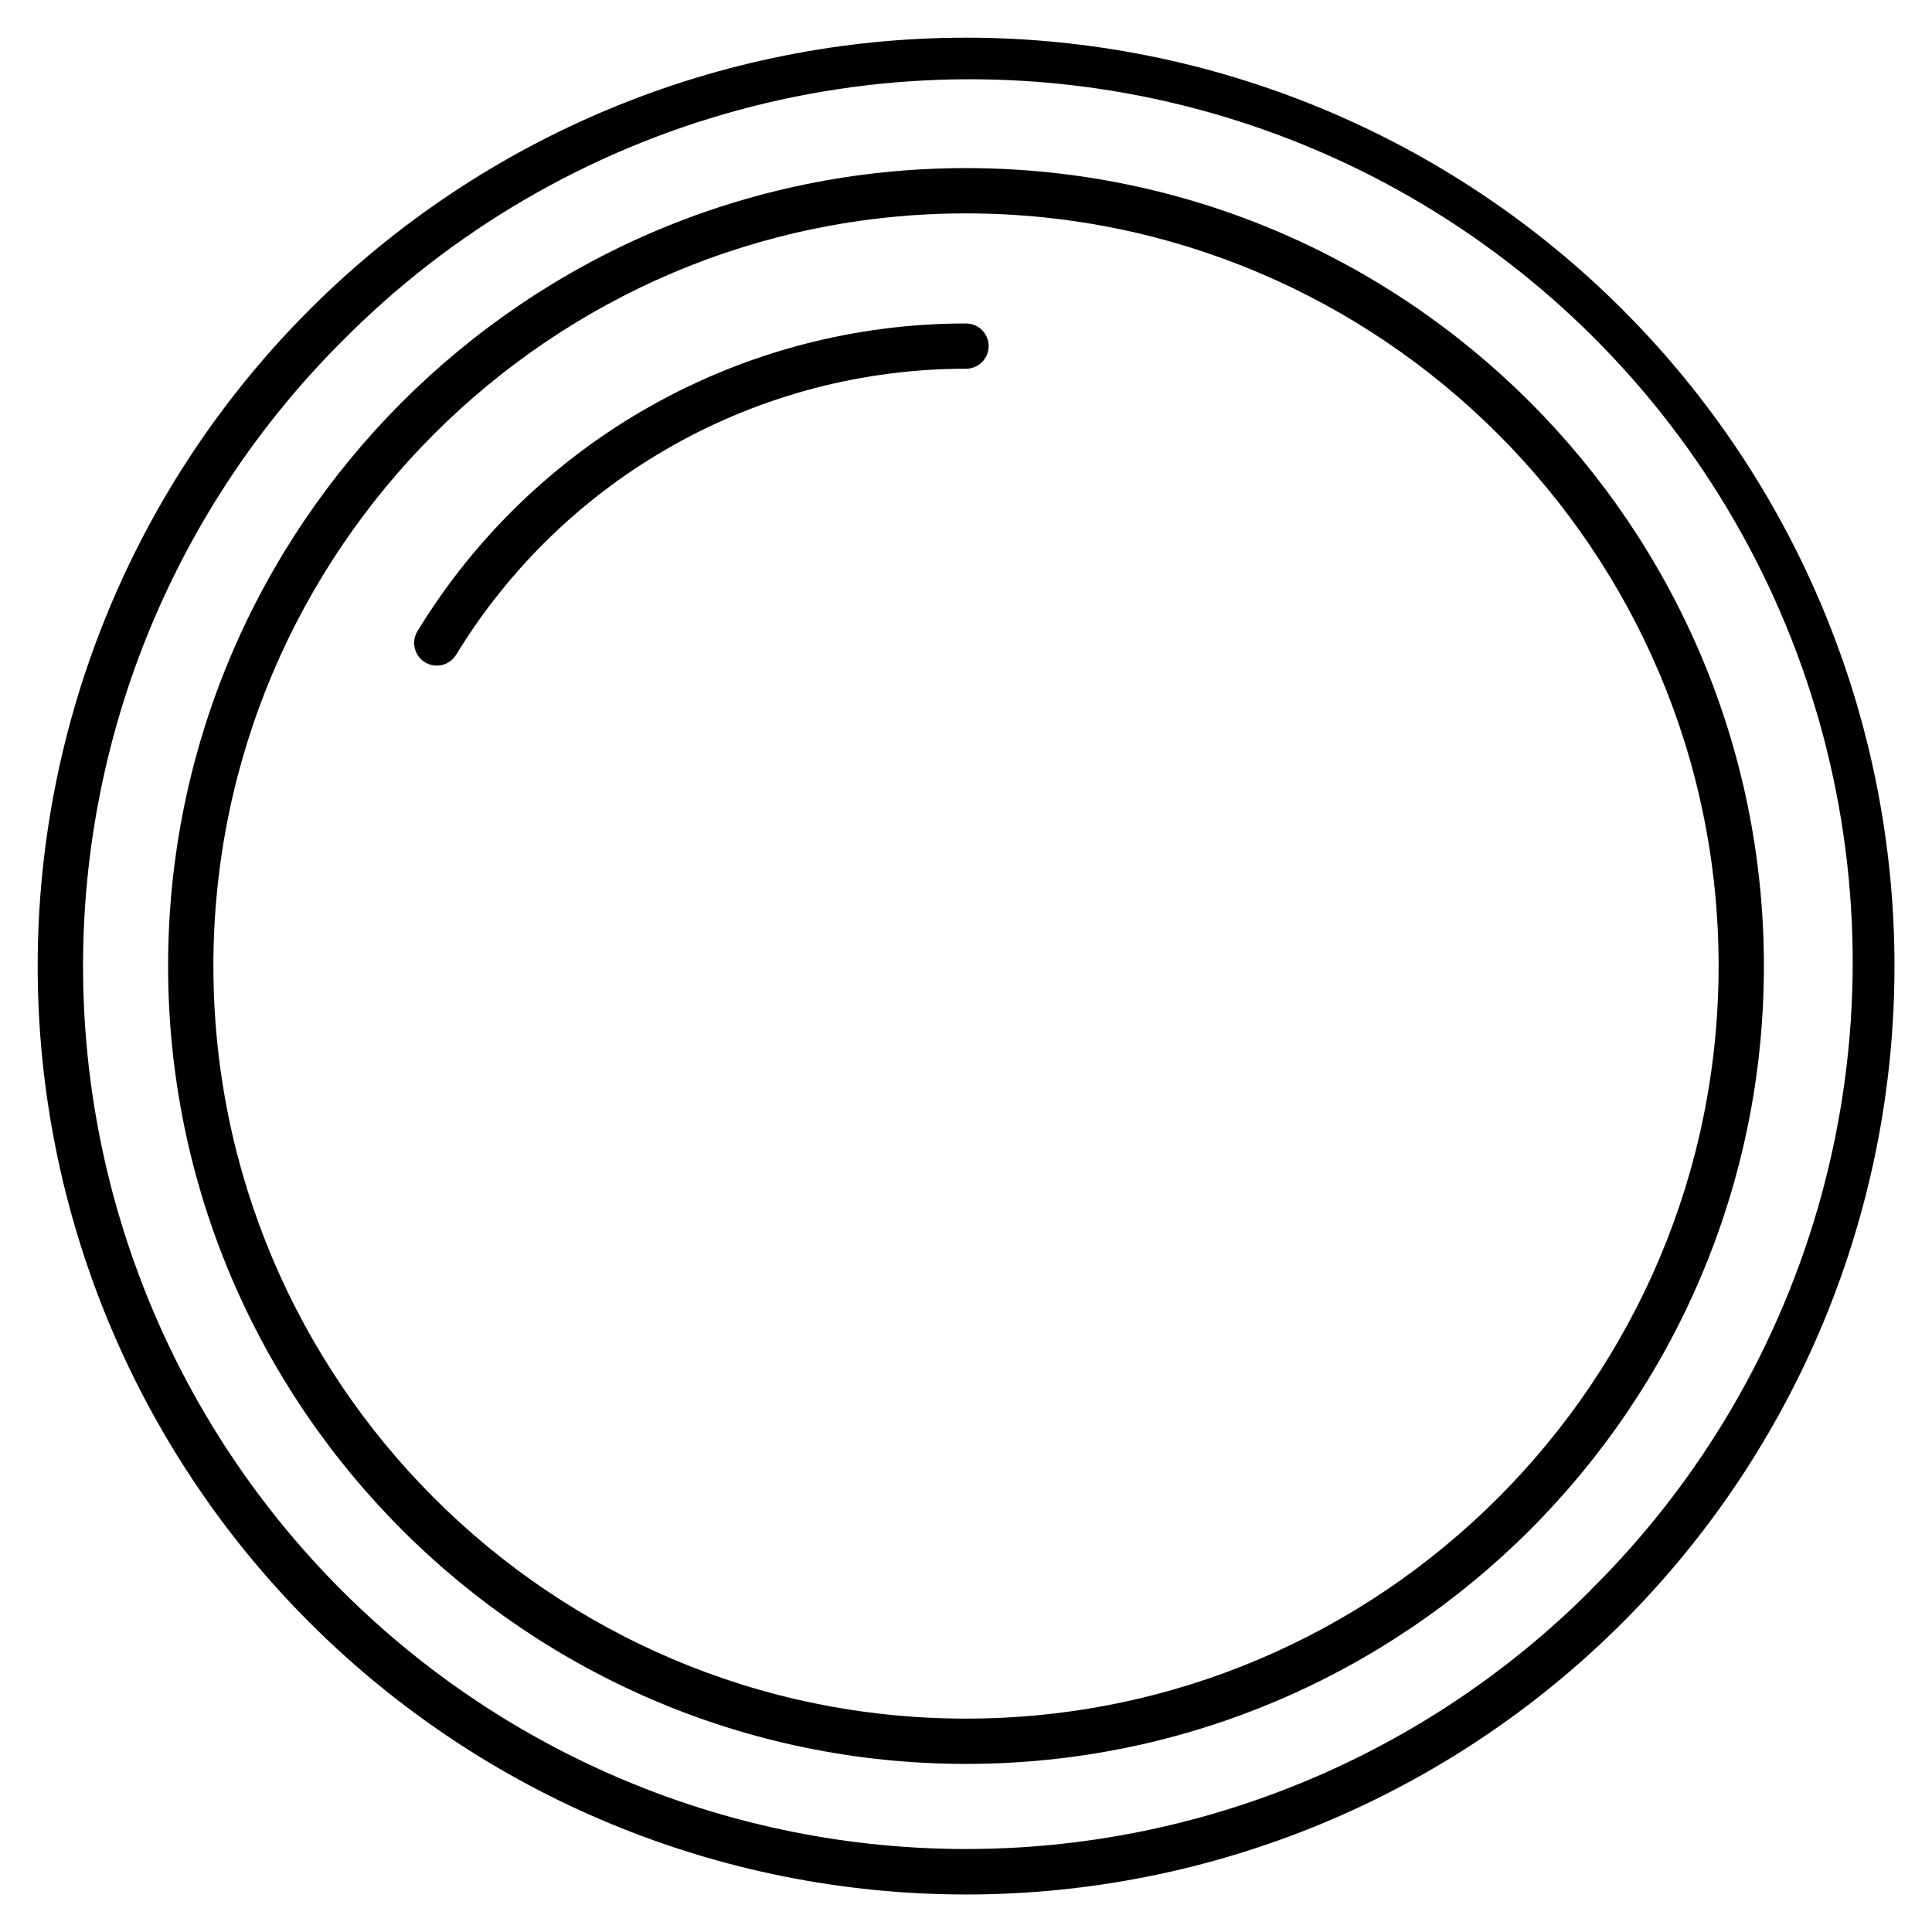 <?xml version="1.0" encoding="UTF-8"?>
<svg width="1200pt" height="1200pt" version="1.1" viewBox="0 0 1200 1200" xmlns="http://www.w3.org/2000/svg">
 <g>
  <path d="m1007.8 192.3c-108.14-108.14-254.82-168.9-407.75-168.9s-299.61 60.754-407.75 168.9c-108.14 108.14-168.9 254.82-168.9 407.75s60.754 299.61 168.9 407.75c108.14 108.14 254.82 168.9 407.75 168.9s299.61-60.754 407.75-168.9 168.9-254.82 168.9-407.75-60.754-299.61-168.9-407.75zm-19.898 795.49c-102.85 102.87-242.35 160.66-387.81 160.67-145.46 0.012-284.97-57.762-387.84-160.61-102.87-102.85-160.66-242.35-160.67-387.81-0.012-145.46 57.762-284.97 160.61-387.84 67.926-68.746 152.81-118.32 246.06-143.71 93.25-25.387 191.55-25.68 284.95-0.855 93.398 24.824 178.58 73.891 246.92 142.23 68.34 68.336 117.41 153.52 142.23 246.92 24.824 93.398 24.531 191.7-0.855 284.95-25.387 93.246-74.965 178.13-143.71 246.06z"/>
  <path d="m600 104.41c-273.26 0-495.59 222.33-495.59 495.59s222.33 495.59 495.59 495.59 495.59-222.33 495.59-495.59-222.33-495.59-495.59-495.59zm0 963.05c-257.81 0-467.46-209.65-467.46-467.46s209.65-467.46 467.46-467.46 467.46 209.65 467.46 467.46-209.65 467.46-467.46 467.46z"/>
  <path d="m600 200.91c-68.406-0.039-135.67 17.52-195.34 50.984-59.664 33.461-109.72 81.711-145.35 140.1-4.059 6.629-1.977 15.289 4.652 19.348s15.289 1.977 19.348-4.652c33.113-54.293 79.637-99.148 135.1-130.26 55.465-31.113 118-47.434 181.59-47.395 7.766 0 14.062-6.297 14.062-14.062s-6.297-14.062-14.062-14.062z"/>
 </g>
</svg>
